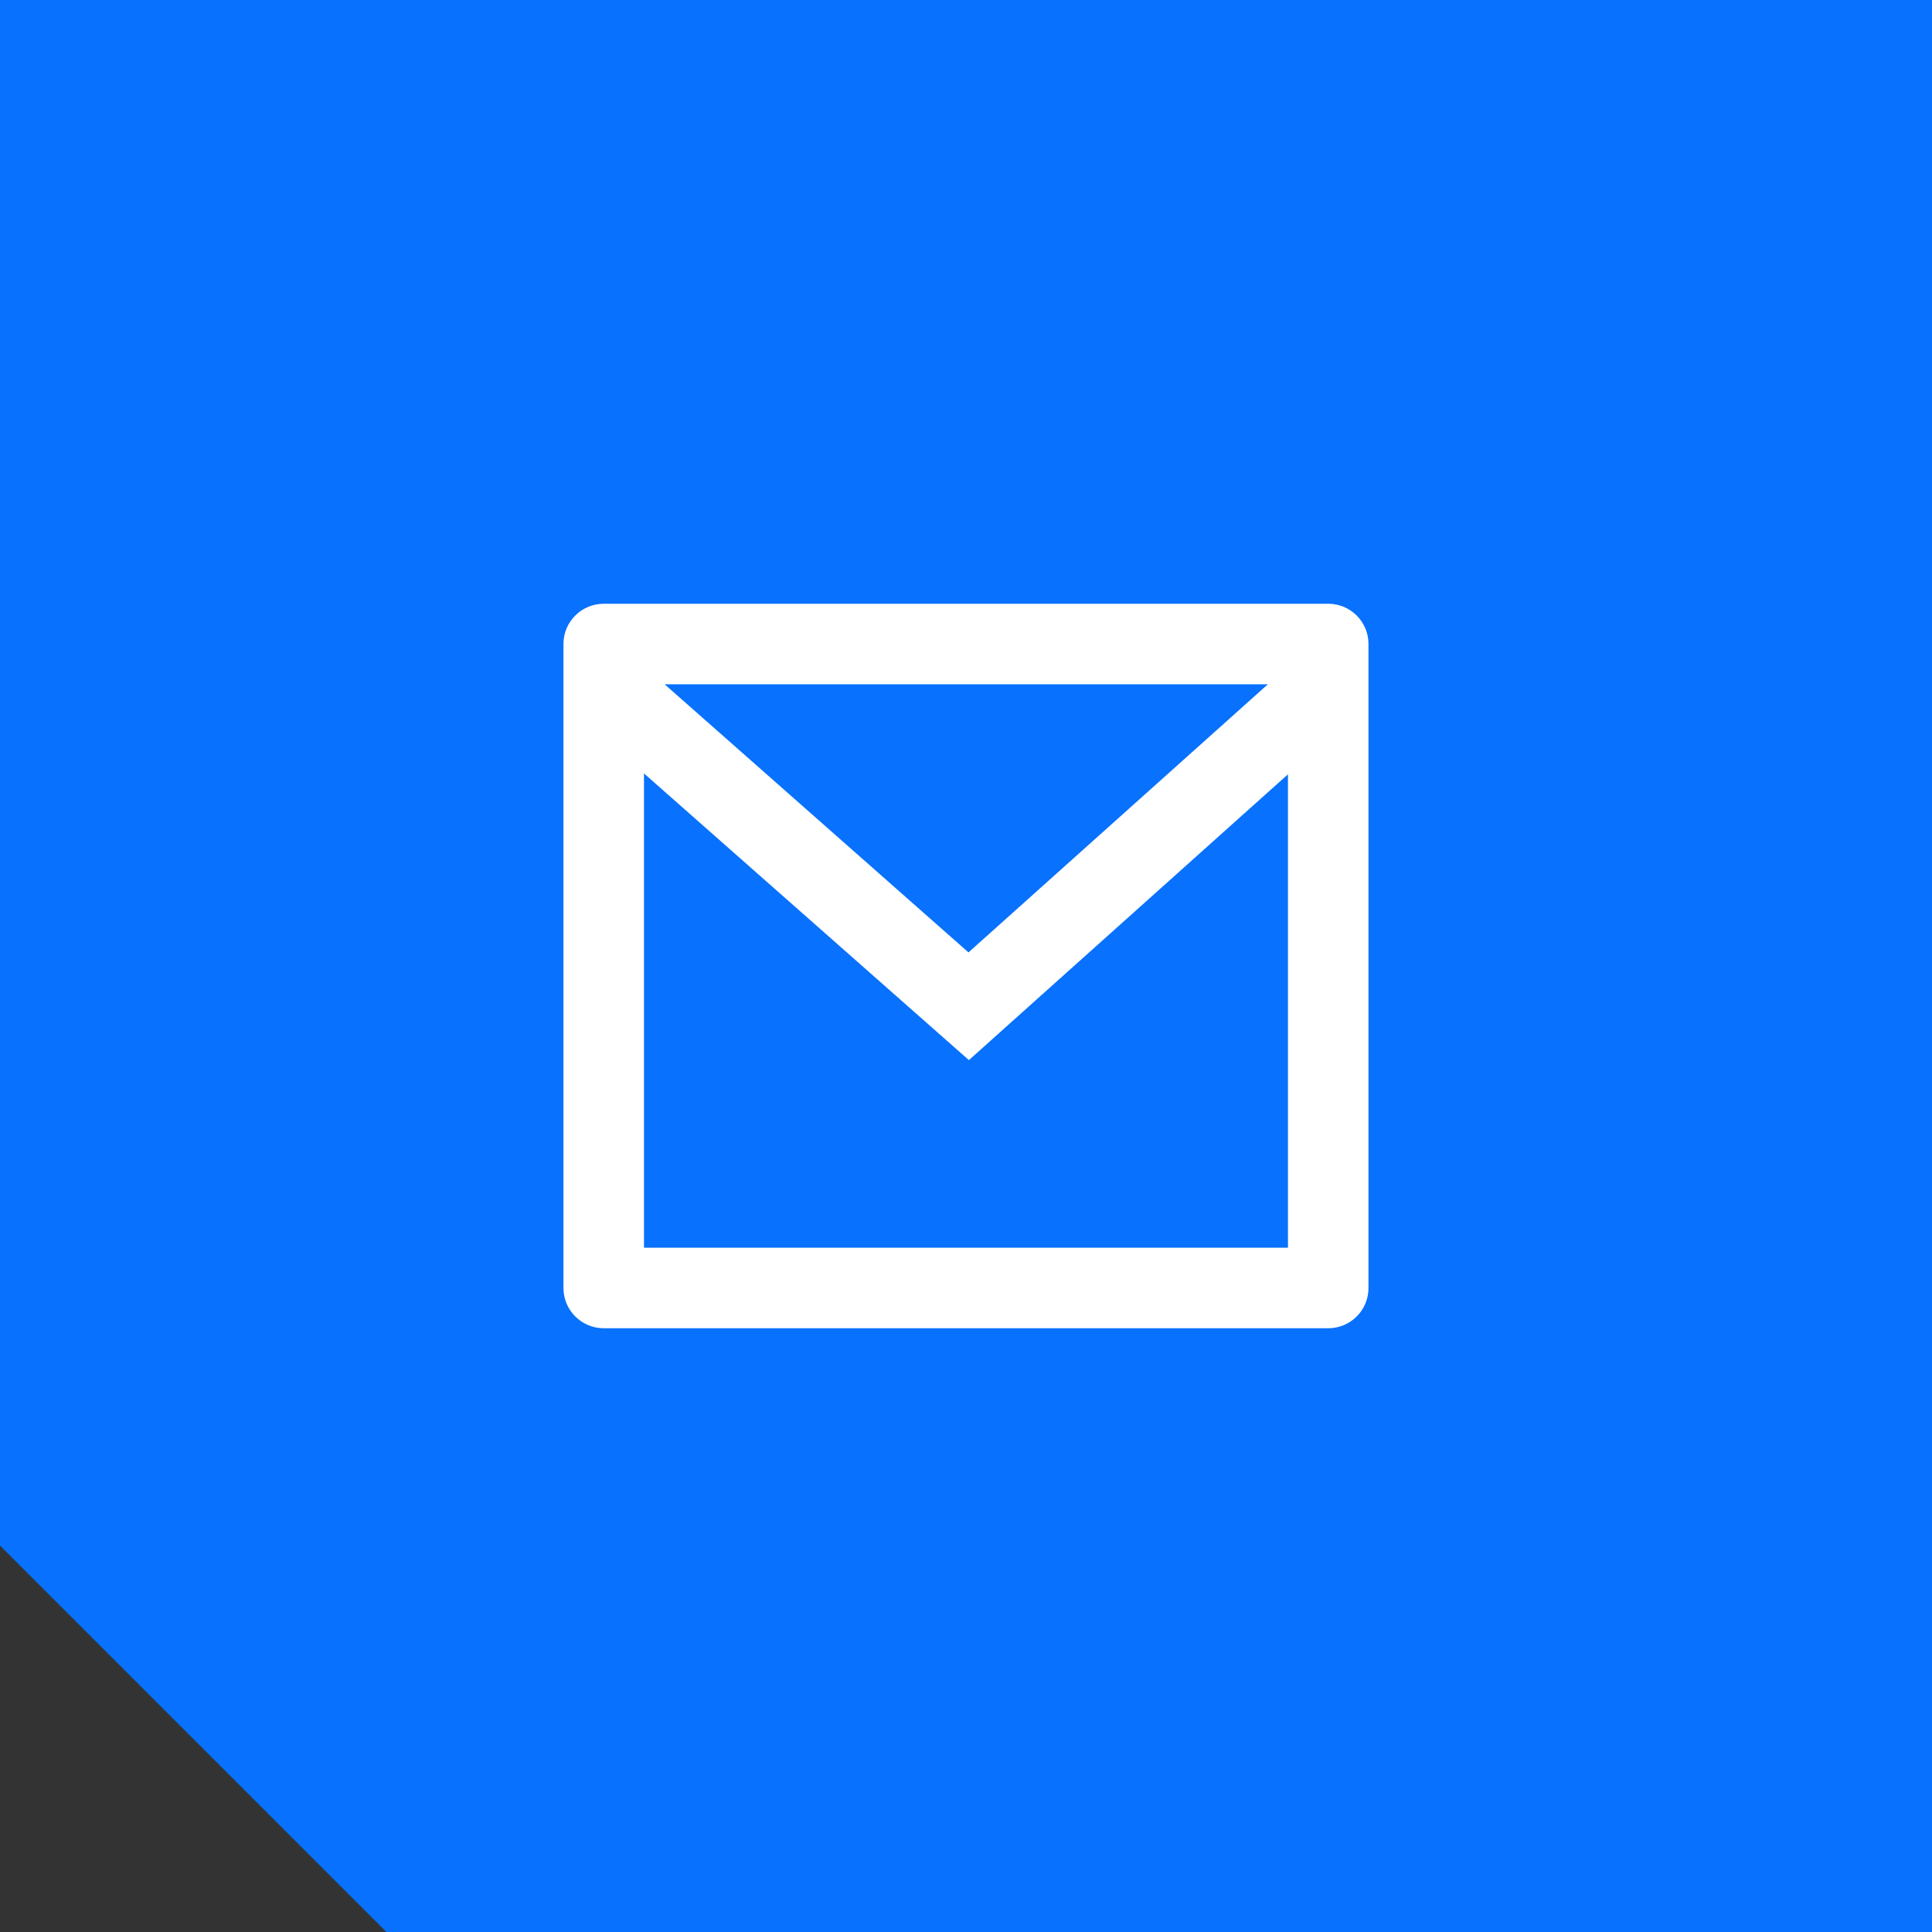 <svg width="28" height="28" viewBox="0 0 28 28" fill="none" xmlns="http://www.w3.org/2000/svg">
<rect x="0" y="0" width="28" height="28" fill="#333333" stroke="none"/>
<g clip-path="url(#clip0_0_165)">
<path d="M28 28H5.6L0 22.4V0H28V28Z" fill="#0871FD"/>
<path d="M8.75 8.75H19.25C19.572 8.75 19.833 9.011 19.833 9.333V18.667C19.833 18.989 19.572 19.25 19.25 19.25H8.75C8.428 19.25 8.166 18.989 8.166 18.667V9.333C8.166 9.011 8.428 8.75 8.75 8.75ZM18.666 11.222L14.042 15.364L9.333 11.209V18.083H18.666V11.222ZM9.632 9.917L14.036 13.803L18.375 9.917H9.632Z" fill="white"/>
</g>
<defs>
<clipPath id="clip0_0_165">
<rect width="28" height="28" fill="white"/>
</clipPath>
</defs>
</svg>
